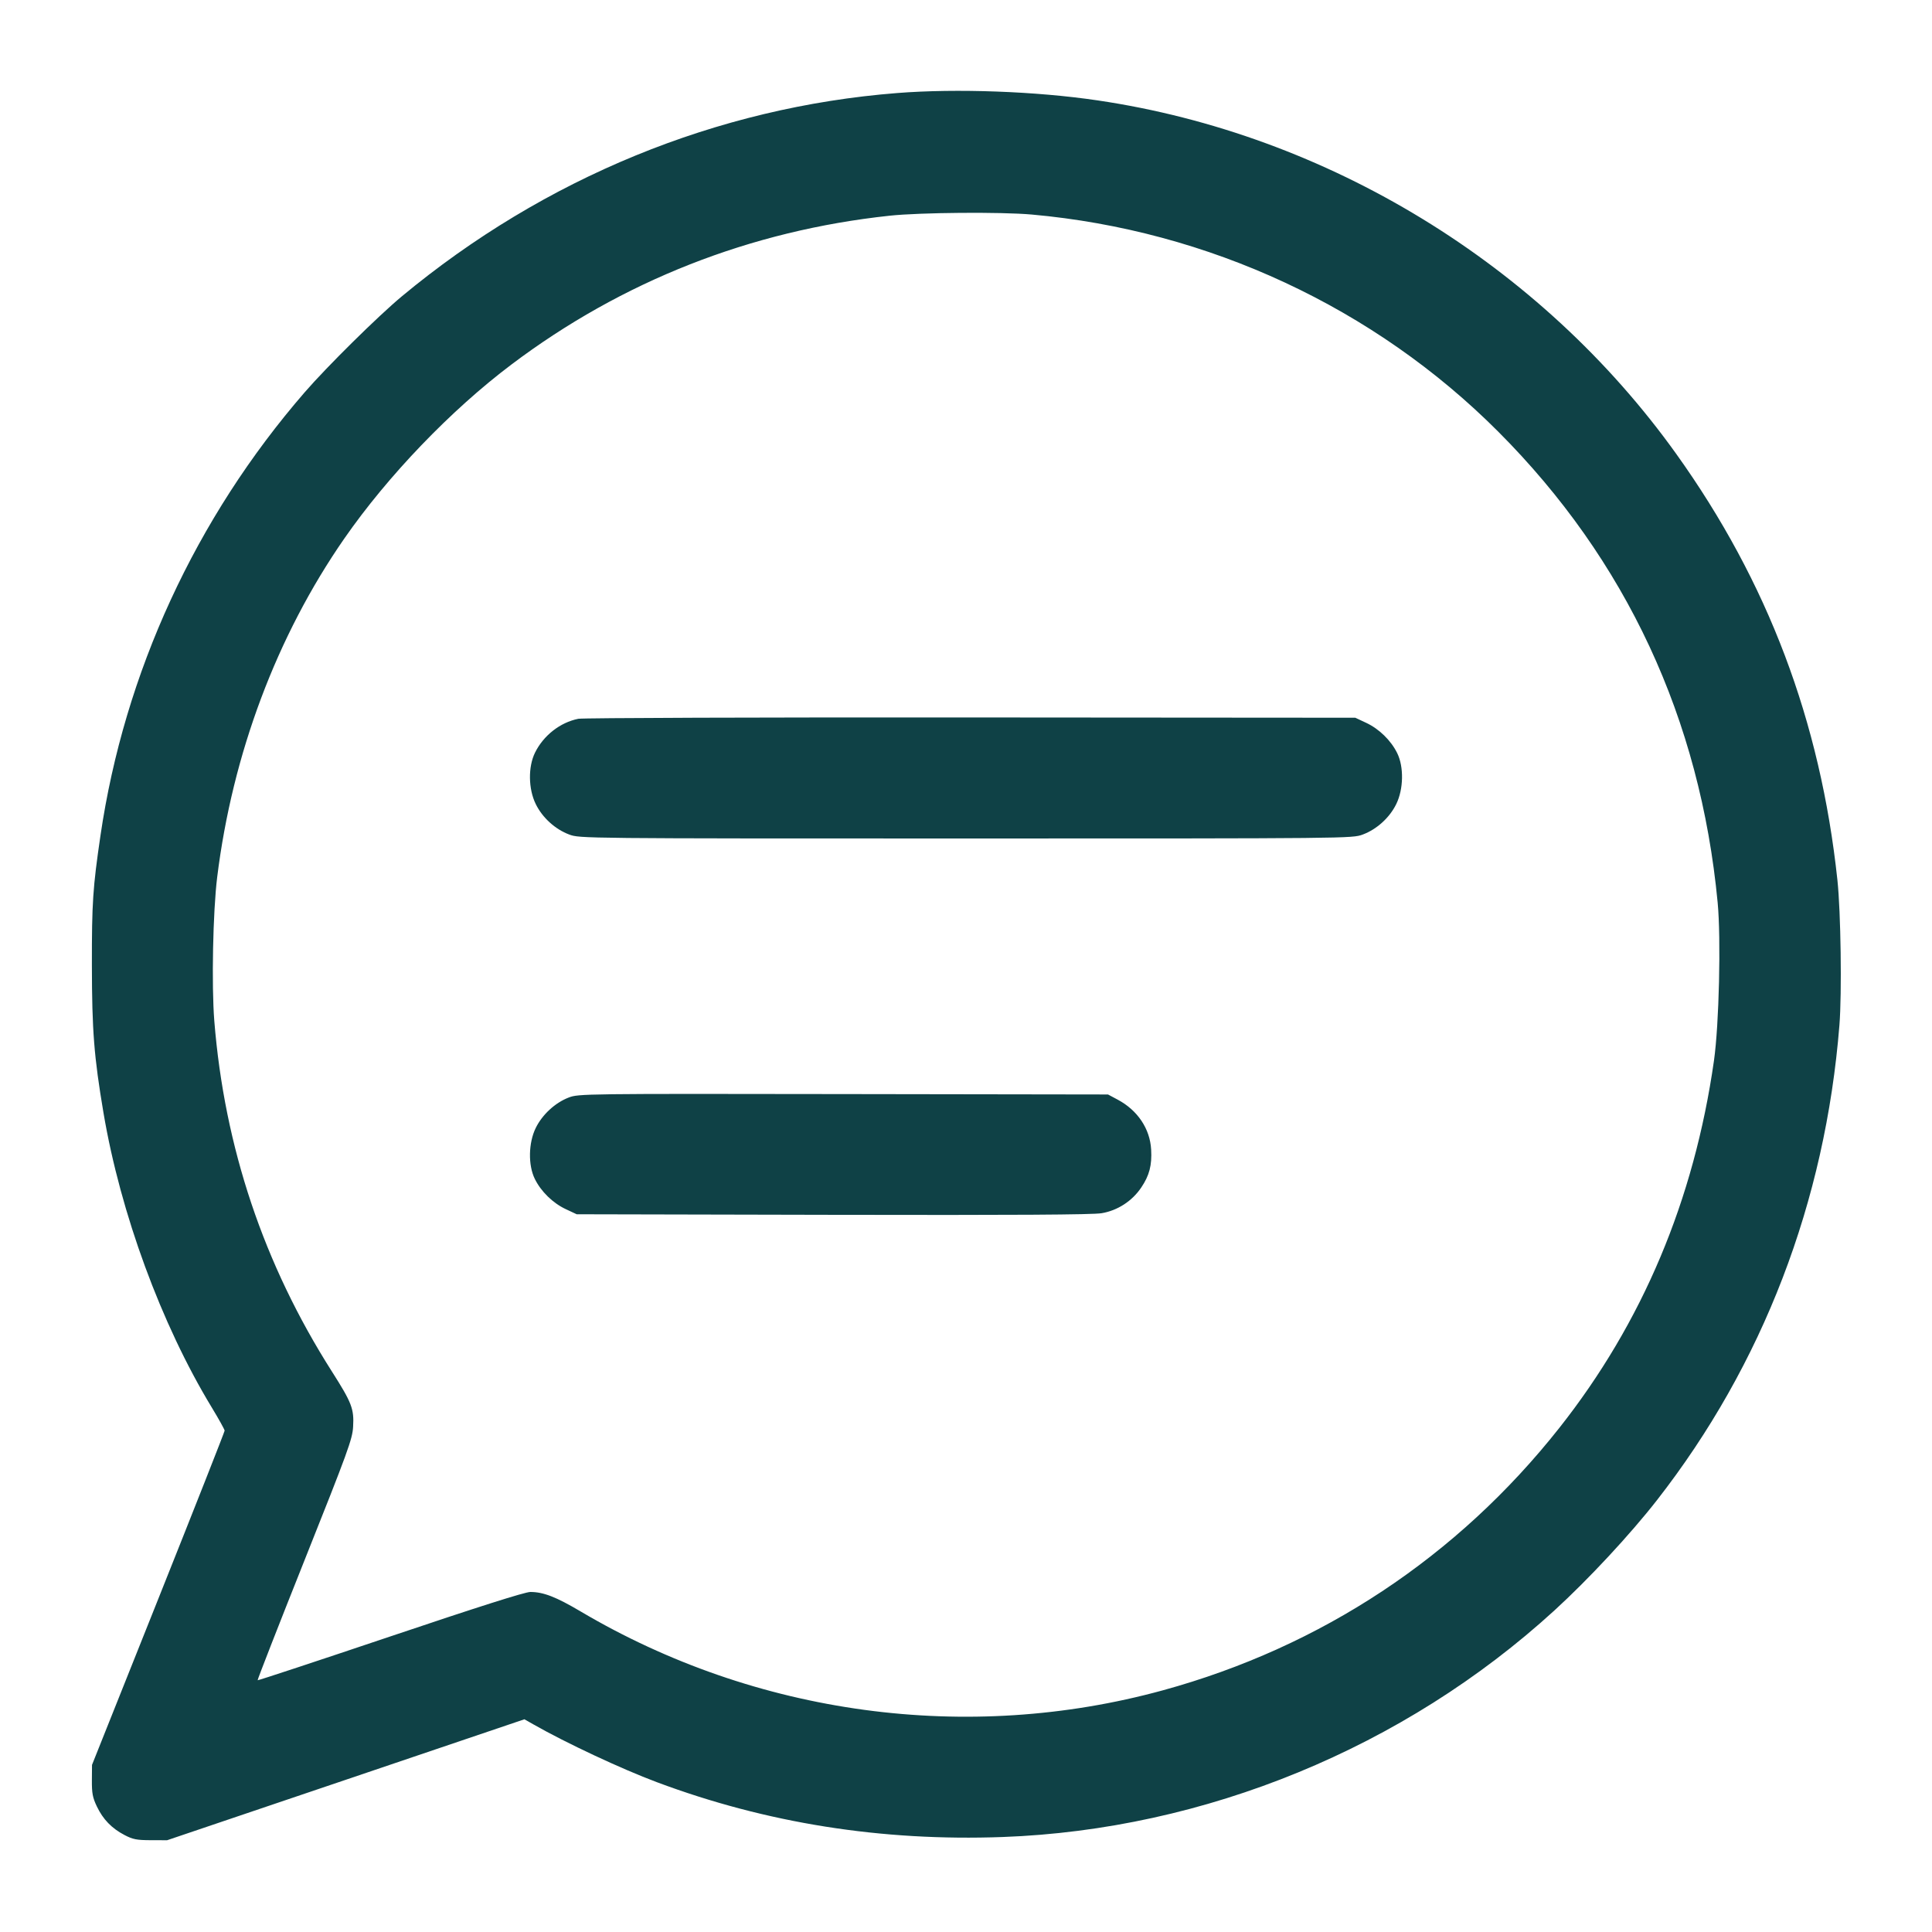 <svg xmlns="http://www.w3.org/2000/svg" width="48" height="48" viewBox="0 0 48 48" version="1.1">
	<path d="M22.296 2.311C17.813 2.662 13.525 4.422 9.984 7.362C9.396 7.851 8.129 9.102 7.572 9.744C4.861 12.87 3.089 16.715 2.496 20.76C2.306 22.056 2.281 22.43 2.283 23.976C2.285 25.612 2.336 26.255 2.571 27.648C2.993 30.14 4.007 32.902 5.261 34.968C5.437 35.258 5.581 35.518 5.581 35.544C5.581 35.57 4.84 37.45 3.934 39.72L2.286 43.848 2.283 44.232C2.281 44.551 2.301 44.66 2.406 44.88C2.56 45.202 2.774 45.424 3.094 45.591C3.299 45.699 3.398 45.718 3.744 45.719L4.152 45.72 8.591 44.218L13.029 42.715 13.247 42.839C14.06 43.303 15.445 43.951 16.32 44.278C19.044 45.297 21.904 45.75 24.914 45.64C29.935 45.456 34.886 43.423 38.619 40.011C39.464 39.239 40.502 38.123 41.166 37.272C43.797 33.901 45.351 29.855 45.7 25.468C45.763 24.677 45.735 22.663 45.65 21.864C45.227 17.913 43.92 14.455 41.648 11.28C38.28 6.572 32.986 3.337 27.268 2.494C25.742 2.268 23.765 2.196 22.296 2.311M22.104 5.359C18.645 5.729 15.456 6.984 12.707 9.056C11.203 10.189 9.634 11.823 8.552 13.383C6.875 15.801 5.775 18.732 5.396 21.792C5.29 22.647 5.254 24.476 5.324 25.361C5.576 28.502 6.552 31.413 8.247 34.076C8.741 34.852 8.799 35.003 8.773 35.448C8.756 35.754 8.647 36.052 7.569 38.756C6.917 40.391 6.392 41.736 6.401 41.745C6.41 41.754 7.893 41.264 9.697 40.657C11.876 39.923 13.044 39.552 13.176 39.552C13.499 39.552 13.814 39.674 14.424 40.035C18.784 42.613 24.038 43.326 28.889 41.996C32.829 40.916 36.209 38.679 38.74 35.477C40.806 32.862 42.09 29.813 42.583 26.352C42.71 25.458 42.76 23.325 42.675 22.427C42.242 17.859 40.402 13.91 37.225 10.726C34.15 7.644 30.026 5.724 25.632 5.33C24.87 5.262 22.858 5.278 22.104 5.359M14.369 17.858C13.917 17.948 13.503 18.272 13.292 18.7C13.118 19.054 13.126 19.602 13.311 19.978C13.476 20.315 13.794 20.604 14.143 20.734C14.402 20.831 14.469 20.832 24 20.832C33.531 20.832 33.598 20.831 33.857 20.734C34.206 20.604 34.524 20.315 34.689 19.978C34.871 19.608 34.882 19.053 34.713 18.711C34.559 18.397 34.264 18.109 33.943 17.959L33.672 17.832 24.12 17.825C18.866 17.821 14.478 17.836 14.369 17.858M14.129 27.268C13.791 27.398 13.473 27.692 13.311 28.022C13.129 28.392 13.118 28.947 13.287 29.289C13.441 29.603 13.736 29.891 14.057 30.041L14.328 30.168 20.688 30.182C25.203 30.191 27.141 30.18 27.369 30.142C27.765 30.076 28.129 29.84 28.355 29.502C28.556 29.204 28.622 28.95 28.6 28.561C28.571 28.042 28.263 27.584 27.768 27.32L27.528 27.192 20.952 27.182C14.495 27.172 14.372 27.174 14.129 27.268" stroke="none" fill="#0f4146" fill-rule="evenodd" stroke-width="0.048"></path>
</svg>